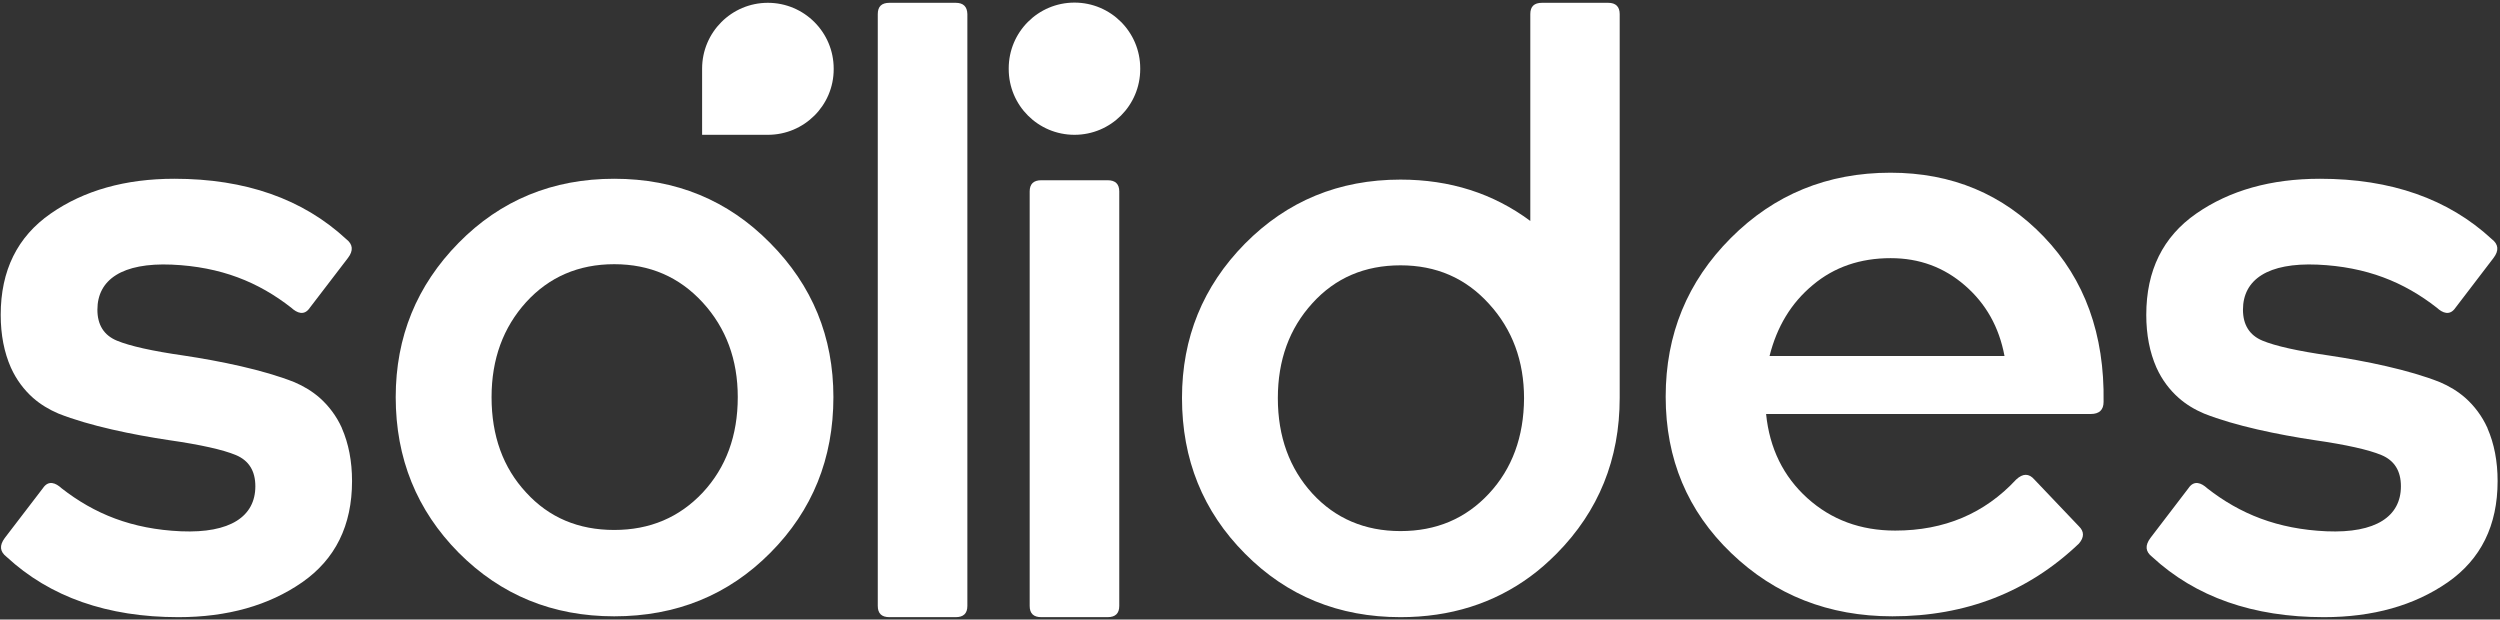 <svg xmlns="http://www.w3.org/2000/svg" viewBox="0 0 3555 881" width="3555" height="881"><rect x="0" y="0" width="3555" height="881" fill="#333333" stroke="none"/><title>maca_solides-01-svg</title><style>		.s0 { fill: #ffffff } 	</style><g id="surface1"><path class="s0" d="m873.4 876.4c-87.6 0-161.2-30.2-221.2-90.5-59.6-60.3-89.5-134.1-89.5-221.2 0-85.6 29.9-158.8 89.5-219.4 59.7-60.7 133.6-91.1 221.2-91.1 87.7 0 161.6 30.4 221.5 91.1 60.3 60.6 90.2 133.8 90.2 219.4 0 87.4-29.9 161.2-89.5 221.2-59.7 60.3-133.9 90.5-222.2 90.5zm-125.2-176c32.6 35.7 74.5 53.2 125.2 53.2 50.8 0 92.6-17.8 125.9-53.2q49.8-53.6 49.8-135.7c0-53.3-16.6-98.2-49.8-134.5-33.3-36.3-75.1-54.5-125.9-54.5-50.7 0-92.6 18.2-125.2 53.9-32.6 36-49.2 80.9-49.2 135.1 0 55.1 16.3 100.3 49.2 135.7z"></path><path class="s0" d="m485.9 608.1c-7.4-16.3-18.2-30.8-31.4-42.5-10.5-9.2-22.8-16.6-36-22.2-44-17.5-105.9-30.1-157.2-37.8q-67.4-9.7-95.1-21.2c-18.5-7.7-27.7-22.5-27.7-44 0-42.8 35.4-67.1 105.8-64.1 69.9 3.1 123.1 24.7 169.9 61.3 8 7.4 18.4 12 26.4 0l54.2-70.8c8-10.5 7.1-19.4-2.5-26.8-61.8-57.2-143.4-85.8-244.3-85.8-69.8 0-128.6 16.6-175.9 49.5q-71.1 49.4-71.1 144c0 28.4 4.9 53.3 14.5 75.1 0 0.3 0 0.3 0.3 0.6 7.4 16.3 18.1 30.8 31.3 42.5 10.5 9.2 22.8 16.6 36 22.2 44 17.5 105.9 30.1 157.3 37.8q67.3 9.7 95 21.2 27.7 11.6 27.7 44.4c0 42.7-35.4 67-105.8 64-69.9-3.1-123.1-24.7-169.9-61.3-8-7.4-18.4-12-26.4 0l-54.2 70.8c-8 10.8-7 19.4 2.5 26.8 61.8 57.2 143.4 85.8 244.3 85.8 69.8 0 128.6-16.6 176-49.5q71-49.4 71-144c0-28.3-4.9-53.3-14.4-75.1-0.3-0.6-0.3-0.9-0.3-0.9z"></path><path class="s0" d="m3536.9 608.1c-7.4-16.3-18.2-30.8-31.4-42.5-10.5-9.2-22.8-16.6-36-22.2-44-17.5-105.8-30.1-157.2-37.8q-67.4-9.7-95.1-21.2c-18.4-7.7-27.7-22.5-27.7-44 0-42.8 35.4-67.1 105.9-64.1 69.8 3.1 123 24.7 169.8 61.3 8 7.4 18.4 12 26.5 0l54.1-70.8c8-10.5 7.1-19.4-2.5-26.8-61.8-57.2-143.3-85.8-244.2-85.8-69.9 0-128.6 16.6-176 49.5q-71.1 49.4-71.1 144c0 28.4 4.9 53.3 14.5 75.1 0 0.3 0 0.3 0.3 0.6 7.4 16.3 18.1 30.8 31.4 42.5 10.4 9.2 22.7 16.6 36 22.2 44 17.5 105.8 30.1 157.2 37.8q67.3 9.7 95 21.2 27.7 11.6 27.7 44.4c0 42.7-35.4 67-105.8 64-69.8-3.1-123.1-24.7-169.8-61.3-8-7.4-18.5-12-26.5 0l-54.1 70.8c-8 10.8-7.1 19.4 2.4 26.8 61.9 57.2 143.4 85.8 244.3 85.8 69.8 0 128.6-16.6 176-49.5q71-49.4 71-144c0-28.3-4.9-53.3-14.4-75.1 0-0.6 0-0.9-0.3-0.9z"></path><path class="s0" d="m1359 4h-94.2c-11.1 0-16.6 5.2-16.6 16v841.6c0 10.8 5.5 16 16.6 16h94.2c11 0 16.6-5.2 16.6-16v-841.6c-0.3-10.5-5.6-16-16.6-16z"></path><path class="s0" d="m2286.9 4h-94.2c-11.1 0-16.6 5.2-16.6 16v294.2c-52.6-39.1-114.1-58.8-184.6-58.8-87.7 0-161.2 30.5-221.2 91.1-59.7 60.6-89.5 133.9-89.5 219.4 0 87.4 29.8 161.3 89.5 221.3 59.7 60.3 133.5 90.4 221.2 90.4 70.8 0 132.3-19.4 184.6-57.8 13.2-9.6 25.5-20.6 37.5-32.6 59.7-60.4 89.6-134.2 89.6-221.3v-545.9c0-10.5-5.6-16-16.3-16zm-169.6 697.9c-33.2 35.7-75 53.3-125.8 53.3-50.7 0-92.6-17.9-125.2-53.3-32.6-35.7-49.2-80.9-49.2-135.7 0-54.1 16.3-99.1 49.2-135.1 32.6-36 74.5-53.8 125.2-53.8 50.8 0 92.6 18.1 125.8 54.7 33.3 36.4 49.9 81.3 49.9 134.5-0.3 54.5-16.9 100-49.9 135.4z"></path><path class="s0" d="m1575 256.3h-94.2c-11.1 0-16.6 5.3-16.6 16v589.3c0 10.8 5.5 16 16.6 16h94.2c11 0 16.6-5.2 16.6-16v-589.3c0-10.7-5.6-16-16.6-16z"></path><path class="s0" d="m2906.4 336.7c-58.2-60.7-130.8-91.1-218.1-91.1-89.9 0-165.5 31.1-227.1 92.9-61.8 61.9-92.6 136.9-92.6 225.6q0 132.9 93.2 222.4c62.2 59.7 138.5 89.9 229.2 89.9 104.3 0 192.9-34.5 265.2-103.4 7.7-8.9 7.7-17.2 0-24.6l-63.3-66.5q-11.6-13.4-25.9 0c-44.9 48.3-102.1 72.6-172 72.6-49.2 0-90.7-15.3-124.9-46.1-34.1-30.8-53.8-70.8-58.7-119.7h461.8c12 0 18.1-5.9 18.1-17.2 1.5-96.1-26.8-174.2-84.9-234.8zm-390.1 169.5c10.5-41.8 30.8-75.4 61.5-100.9 30.5-25.6 67.4-38.2 110.8-38.2 40.6 0 75.7 12.9 105.5 38.8 29.8 25.8 48.6 59.1 56.3 100.3z"></path><path class="s0" d="m1091.9 191.7h-93.5v-94.1c0-51.7 41.9-93.6 93.5-93.6 51.7 0 93.6 41.9 93.6 93.6v0.9c0 51.4-41.9 93.2-93.6 93.2z"></path><path class="s0" d="m1527.9 191.7c-51.7 0-93.5-41.8-93.5-93.5v-1c0-51.6 41.8-93.5 93.5-93.5 51.7 0 93.5 41.9 93.5 93.5v1c0 51.7-41.8 93.5-93.5 93.5z"></path></g></svg>